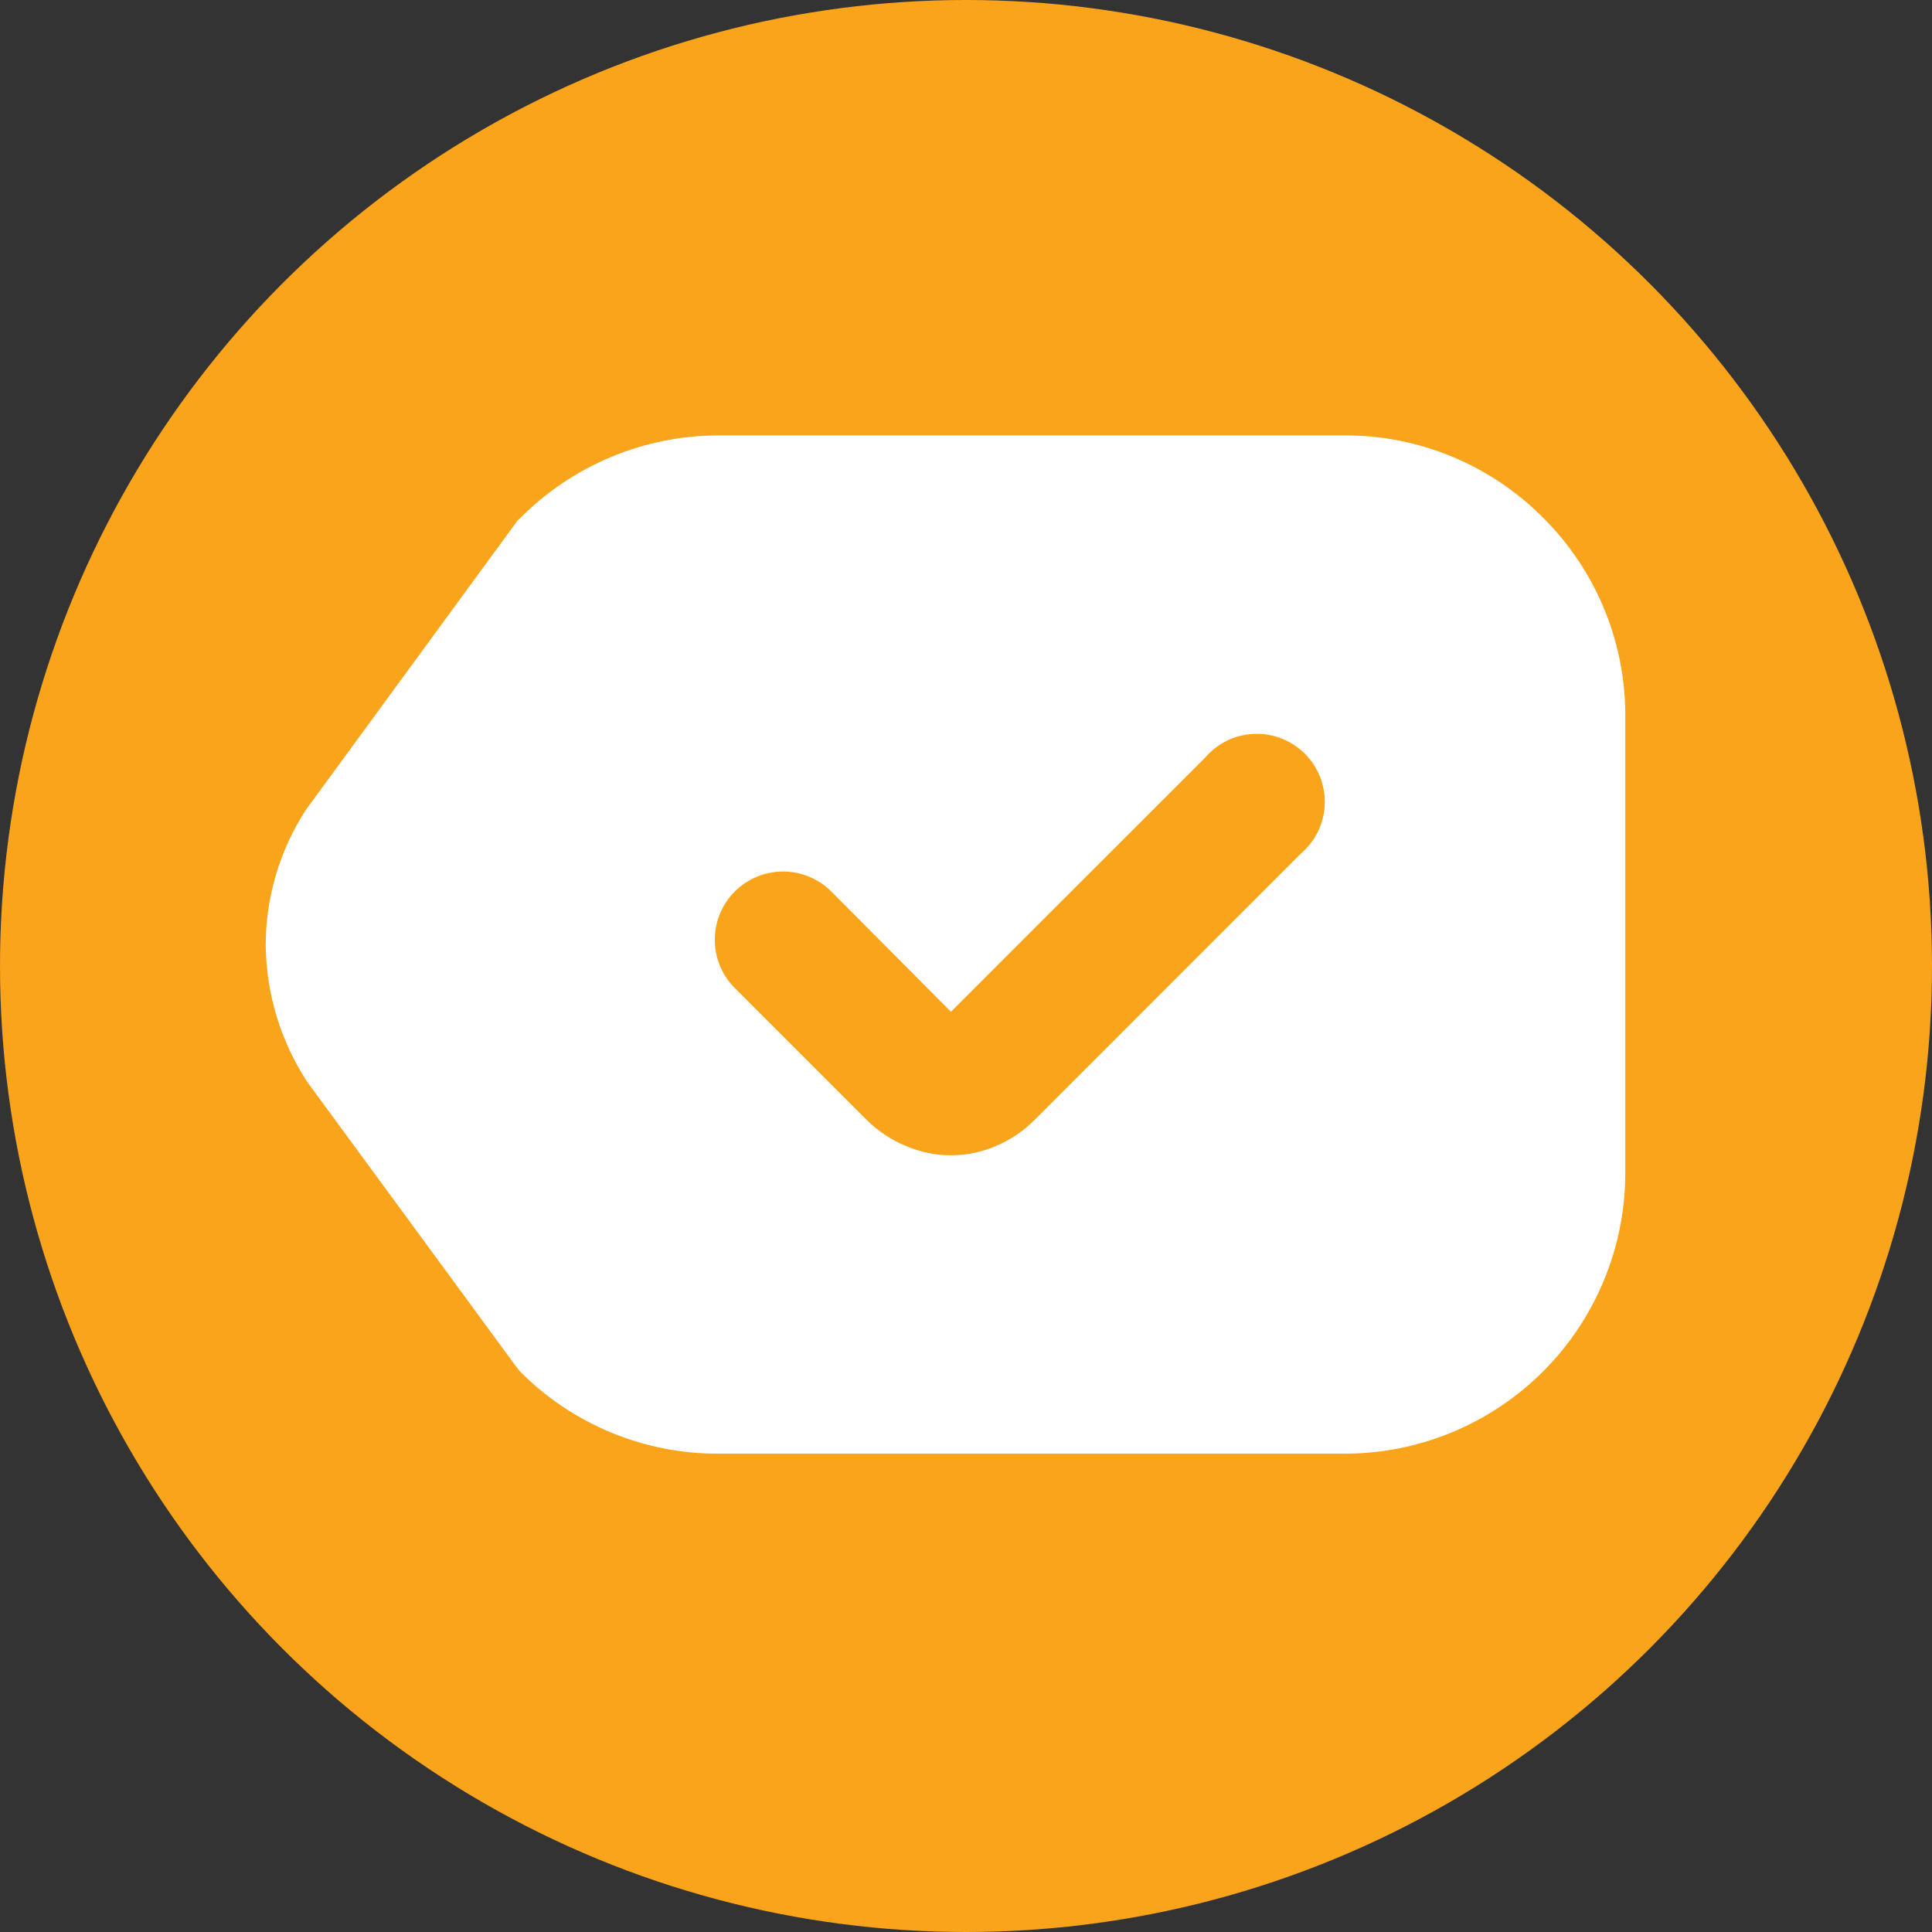 <?xml version="1.0" encoding="UTF-8"?>
<svg xmlns="http://www.w3.org/2000/svg" width="45" height="45" viewBox="0 0 45 45" fill="none">
  <rect x="0" y="0" width="45" height="45" fill="#333333" stroke="none"/>
  <circle cx="22.5" cy="22.5" r="22.5" fill="#F9A41A"></circle>
  <path d="M35.94 12.057C35.334 11.447 34.614 10.964 33.82 10.635C33.027 10.306 32.176 10.138 31.317 10.141H16.734C15.874 10.142 15.023 10.314 14.23 10.645C13.436 10.977 12.716 11.462 12.111 12.072C12.067 12.108 12.029 12.151 12 12.199L7.123 18.865C6.512 19.808 6.187 20.908 6.189 22.032C6.204 23.158 6.539 24.256 7.155 25.198L12 31.801L12.111 31.943C12.716 32.553 13.437 33.036 14.23 33.365C15.024 33.694 15.875 33.862 16.734 33.859H31.317C33.051 33.859 34.714 33.17 35.941 31.944C37.167 30.718 37.856 29.054 37.856 27.32V16.601C37.84 14.893 37.151 13.26 35.94 12.057ZM30.303 19.878L24.097 26.085C23.843 26.34 23.543 26.544 23.21 26.687C22.876 26.833 22.514 26.909 22.149 26.909C21.784 26.909 21.423 26.833 21.088 26.687C20.752 26.546 20.445 26.341 20.186 26.085L17.114 23.013C16.816 22.715 16.649 22.311 16.649 21.889C16.649 21.468 16.816 21.063 17.114 20.765C17.412 20.467 17.817 20.299 18.238 20.299C18.66 20.299 19.064 20.467 19.363 20.765L22.149 23.567L28.071 17.646C28.213 17.48 28.387 17.346 28.584 17.25C28.78 17.155 28.994 17.102 29.212 17.094C29.43 17.085 29.648 17.122 29.851 17.201C30.054 17.281 30.239 17.402 30.393 17.556C30.547 17.71 30.668 17.895 30.748 18.098C30.827 18.301 30.864 18.519 30.856 18.737C30.847 18.955 30.794 19.169 30.699 19.365C30.604 19.562 30.469 19.736 30.303 19.878Z" fill="white"></path>
</svg>
